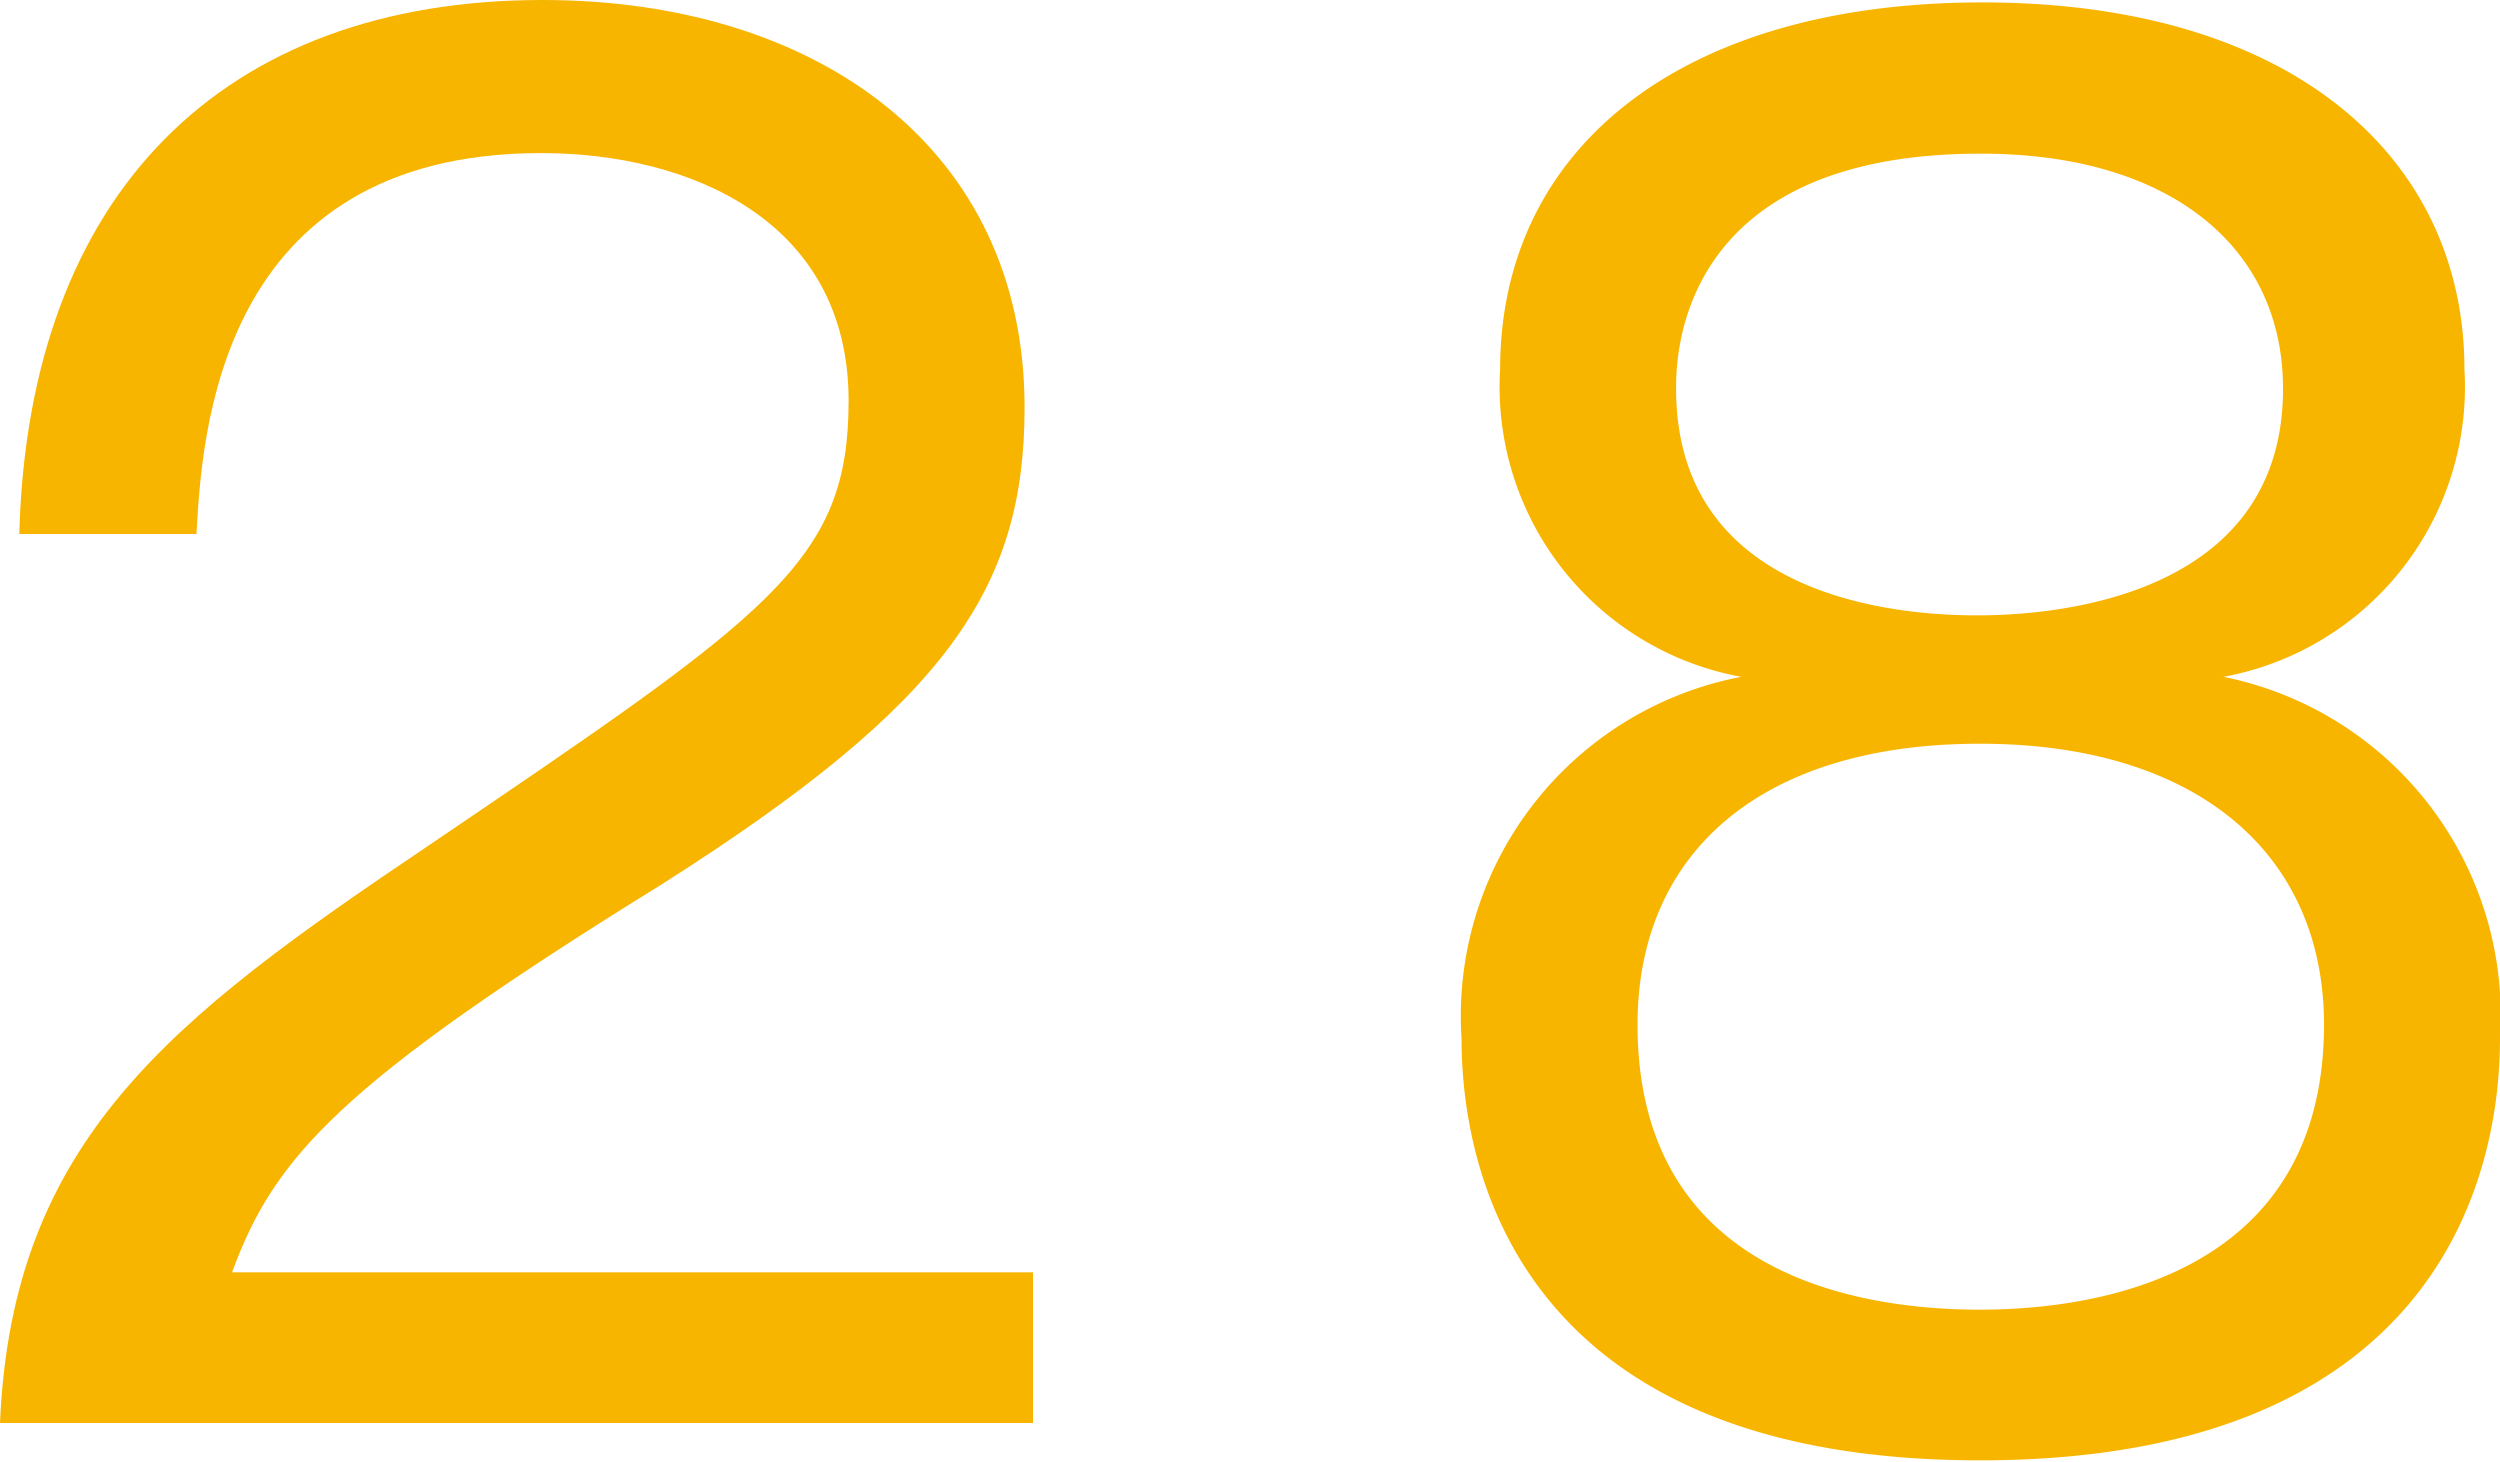 <svg xmlns="http://www.w3.org/2000/svg" width="41.48" height="24.25" viewBox="0 0 41.48 24.25"><defs><style>.a{fill:#f8b500;}</style></defs><title>booklet52_technique_number</title><path class="a" d="M17.14,21.11v2.5H0c.2-4.69,2.83-6.7,7.08-9.56,5.72-3.88,7-4.72,7-7.4,0-3-2.65-4.11-5.1-4.11-5.39,0-5.63,4.72-5.72,6.32H.32C.47,3.21,3.7,0,9,0c4.54,0,8,2.45,8,6.76,0,3-1.28,4.9-6,7.9C5.6,18,4.55,19.21,3.85,21.11Z"/><path class="a" d="M41.48,17.23c0,2.53-1.25,7-8.63,7s-8.6-4.49-8.6-7a5.73,5.73,0,0,1,4.64-6,4.89,4.89,0,0,1-4-5.1c0-3.67,3-6.09,8-6.09,5.16,0,8,2.59,8,6.09a4.89,4.89,0,0,1-4,5.1A5.73,5.73,0,0,1,41.48,17.23ZM27.17,17c0,4.12,3.61,4.73,5.68,4.73s5.71-.64,5.71-4.73c0-2.82-2.09-4.66-5.71-4.66S27.17,14.14,27.17,17Zm.64-10.55c0,3.62,4,3.76,5,3.76s5.07-.17,5.07-3.76c0-2.36-1.89-3.9-5-3.9C27.84,2.54,27.81,5.92,27.81,6.44Z"/></svg>